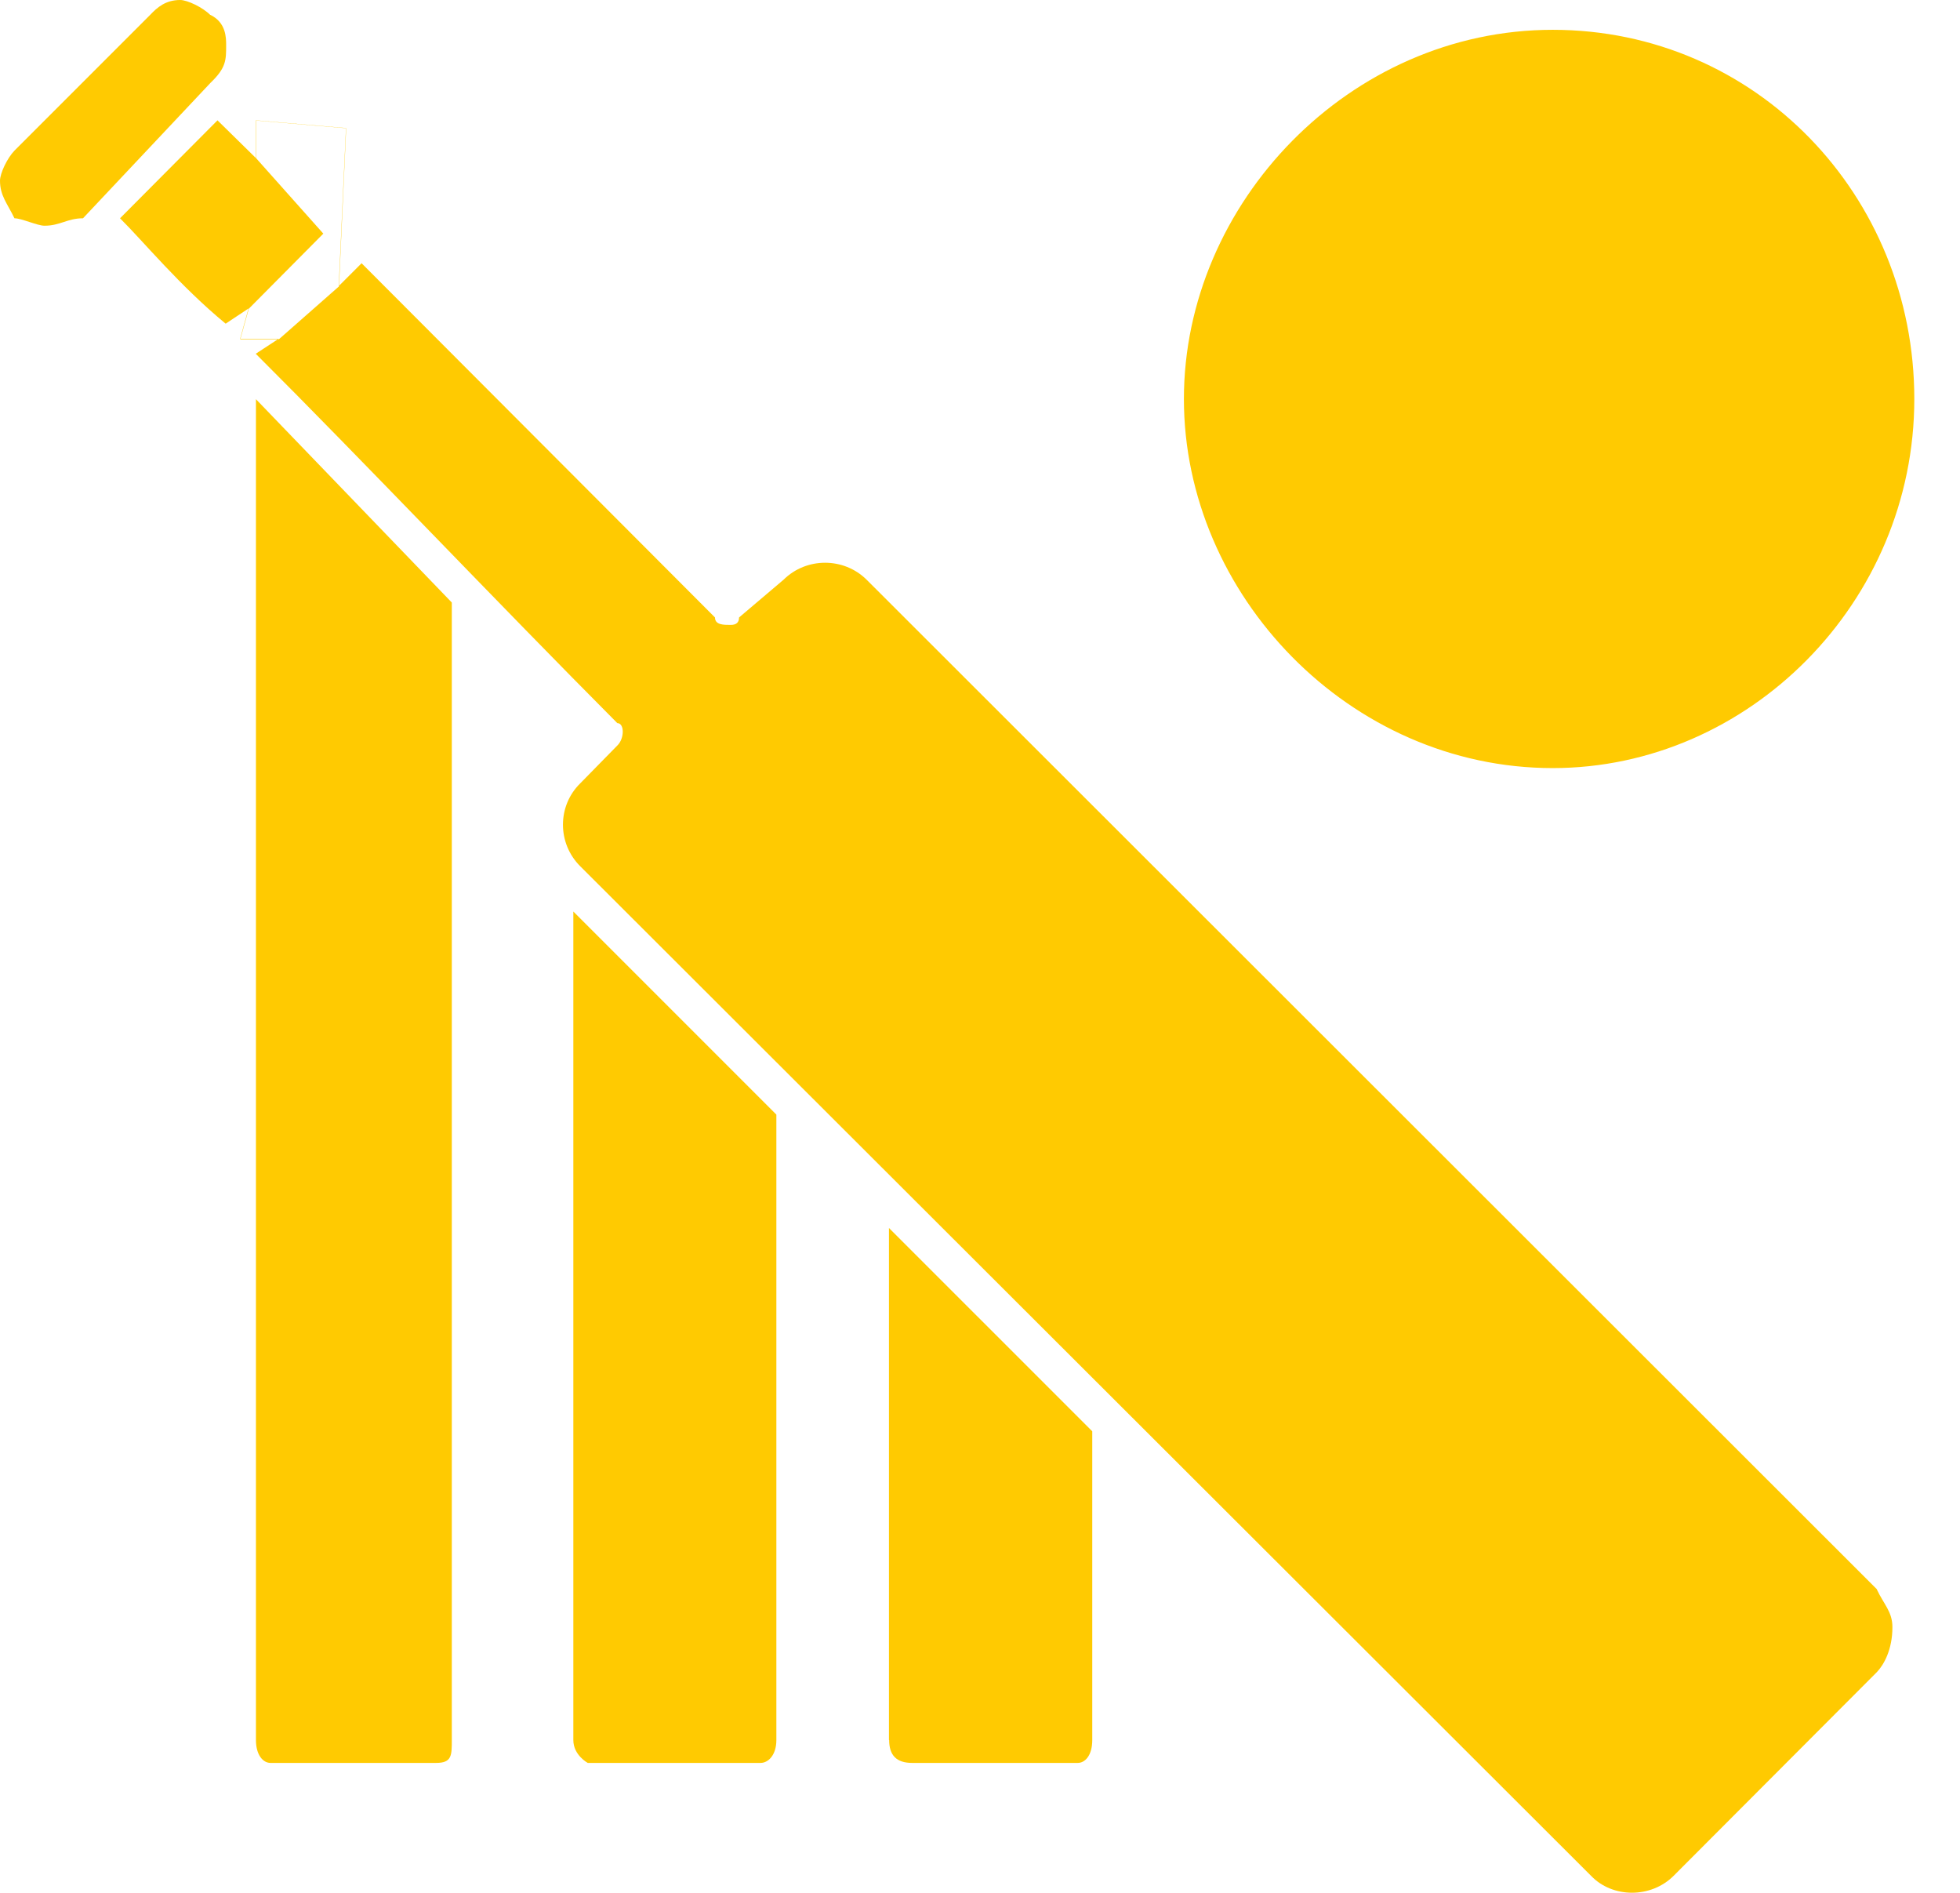 <?xml version="1.0" encoding="UTF-8"?> <svg xmlns="http://www.w3.org/2000/svg" width="29" height="28" viewBox="0 0 29 28" fill="none"><path fill-rule="evenodd" clip-rule="evenodd" d="M27.772 23.511L12.822 8.575C12.484 8.241 11.932 8.241 11.594 8.575L10.935 9.134C10.935 9.208 10.894 9.244 10.811 9.244C10.704 9.244 10.579 9.244 10.579 9.134L5.35 3.894L5.012 4.232L5.119 1.894L3.787 1.78V2.339L3.218 1.78L1.776 3.229C2.114 3.563 2.663 4.232 3.339 4.788L3.677 4.563L3.553 5.012H4.122L3.784 5.233C5.347 6.792 7.358 8.913 9.134 10.697C9.241 10.697 9.241 10.925 9.134 11.028L8.586 11.587C8.244 11.921 8.244 12.476 8.586 12.815L23.54 27.747C23.86 28.082 24.43 28.082 24.764 27.747L27.769 24.736C27.875 24.625 28 24.401 28 24.07C28 23.842 27.875 23.736 27.769 23.511H27.772ZM3.111 0.221C3.001 0.11 2.773 0 2.666 0C2.453 0 2.328 0.107 2.221 0.221L0.214 2.228C0.107 2.339 0 2.563 0 2.673C0 2.894 0.107 3.008 0.214 3.229C0.32 3.229 0.552 3.339 0.659 3.339C0.89 3.339 0.997 3.229 1.228 3.229L3.115 1.225C3.346 1.004 3.346 0.89 3.346 0.669C3.346 0.559 3.346 0.335 3.115 0.221H3.111ZM3.787 25.74C3.787 25.964 3.894 26.078 4.001 26.078H6.454C6.685 26.078 6.685 25.968 6.685 25.74V8.913L3.787 5.905V25.743V25.74ZM8.696 26.078H11.255C11.362 26.078 11.487 25.968 11.487 25.74V16.488L8.483 13.484V25.74C8.483 25.964 8.696 26.078 8.696 26.078ZM13.156 25.74C13.156 25.964 13.263 26.078 13.495 26.078H15.947C16.054 26.078 16.161 25.968 16.161 25.74V21.173L13.153 18.165V25.74H13.156ZM22.974 11.362C19.97 11.362 17.517 8.799 17.517 5.902C17.517 3.004 19.97 0.441 22.974 0.441C25.978 0.441 28.324 2.89 28.324 5.902C28.324 8.913 25.871 11.362 22.974 11.362ZM3.556 5.016L3.681 4.567L4.784 3.456L3.791 2.342V1.783L5.122 1.897L5.016 4.236L4.126 5.019H3.556V5.016Z" fill="#FFCA01"></path></svg> 